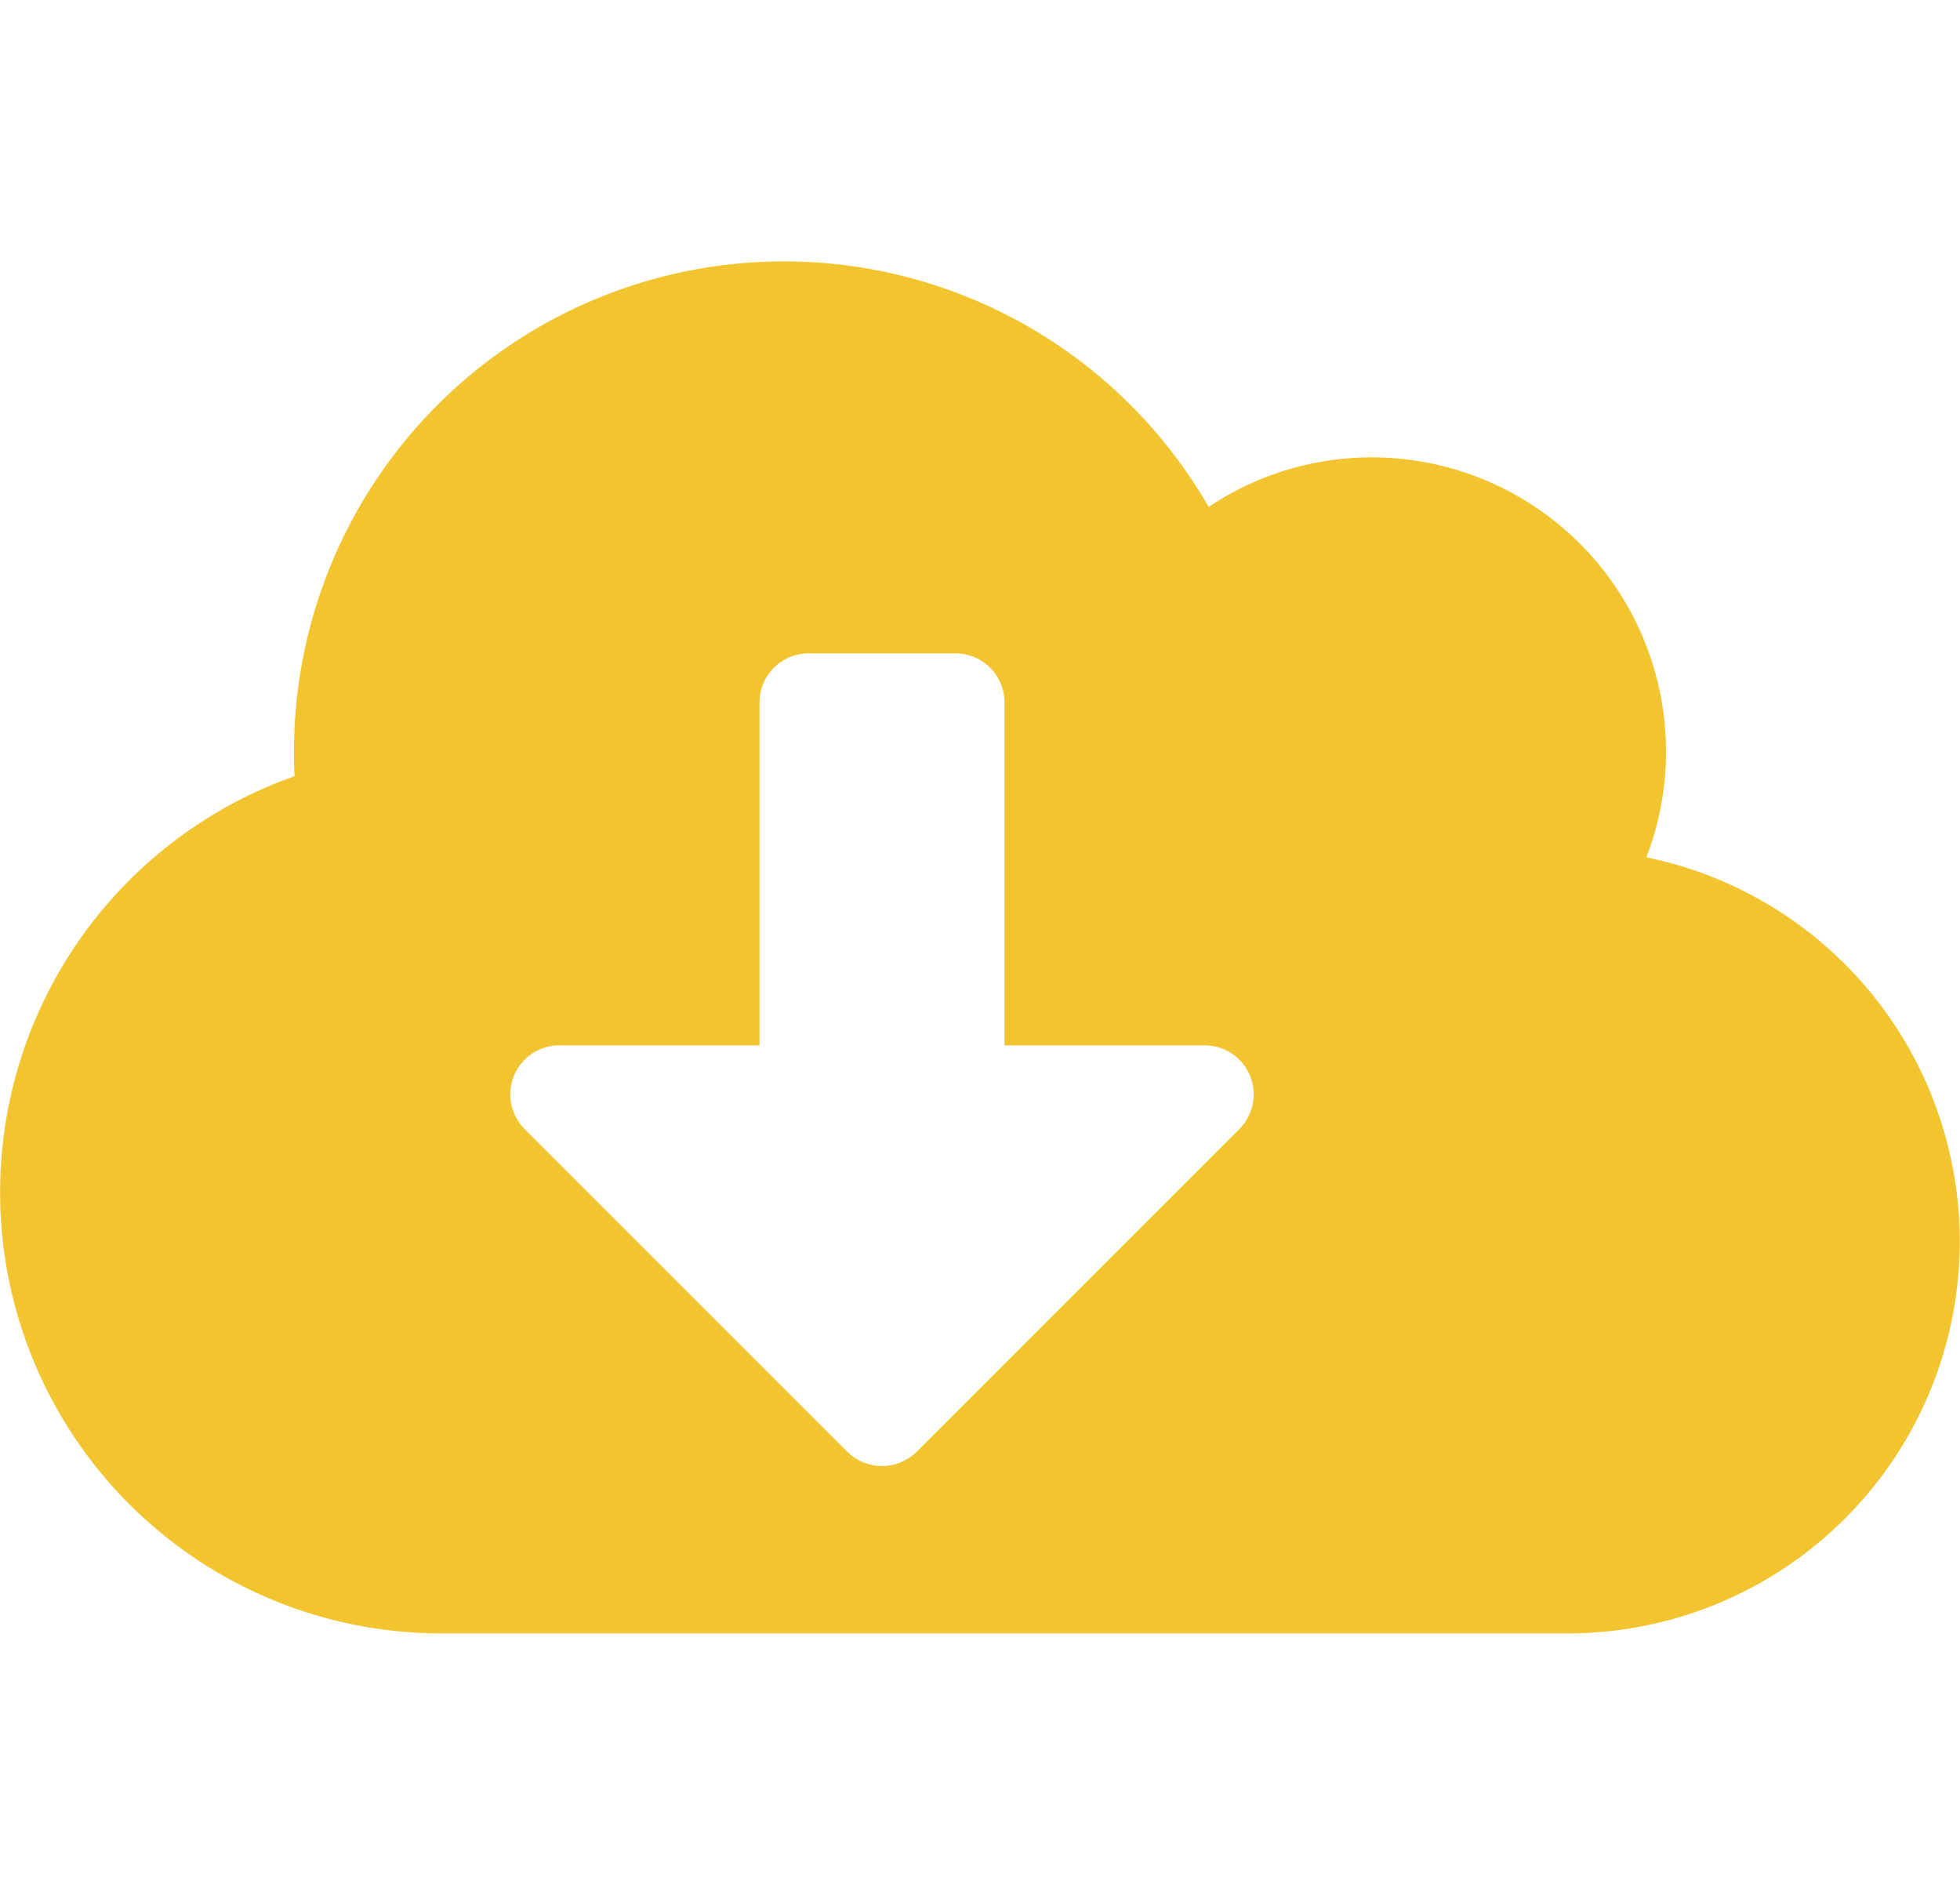<svg id="sft" data-name="sft" xmlns="http://www.w3.org/2000/svg" viewBox="0 0 300 290" width="300" height="290"><defs><style>.cls-1{fill:#f2c430;}</style></defs><path class="cls-1" d="M252,131.22A45.05,45.05,0,0,0,210,70a44.76,44.76,0,0,0-25,7.59A75,75,0,0,0,45,115c0,1.27,0,2.53.09,3.8A67.52,67.52,0,0,0,67.5,250H240a60,60,0,0,0,12-118.78ZM189.7,172.8l-49.4,49.4a7.53,7.53,0,0,1-10.6,0L80.3,172.8A7.5,7.5,0,0,1,85.59,160h30.66V107.5a7.52,7.52,0,0,1,7.5-7.5h22.5a7.52,7.52,0,0,1,7.5,7.5V160h30.66A7.5,7.5,0,0,1,189.7,172.8Z"/></svg>